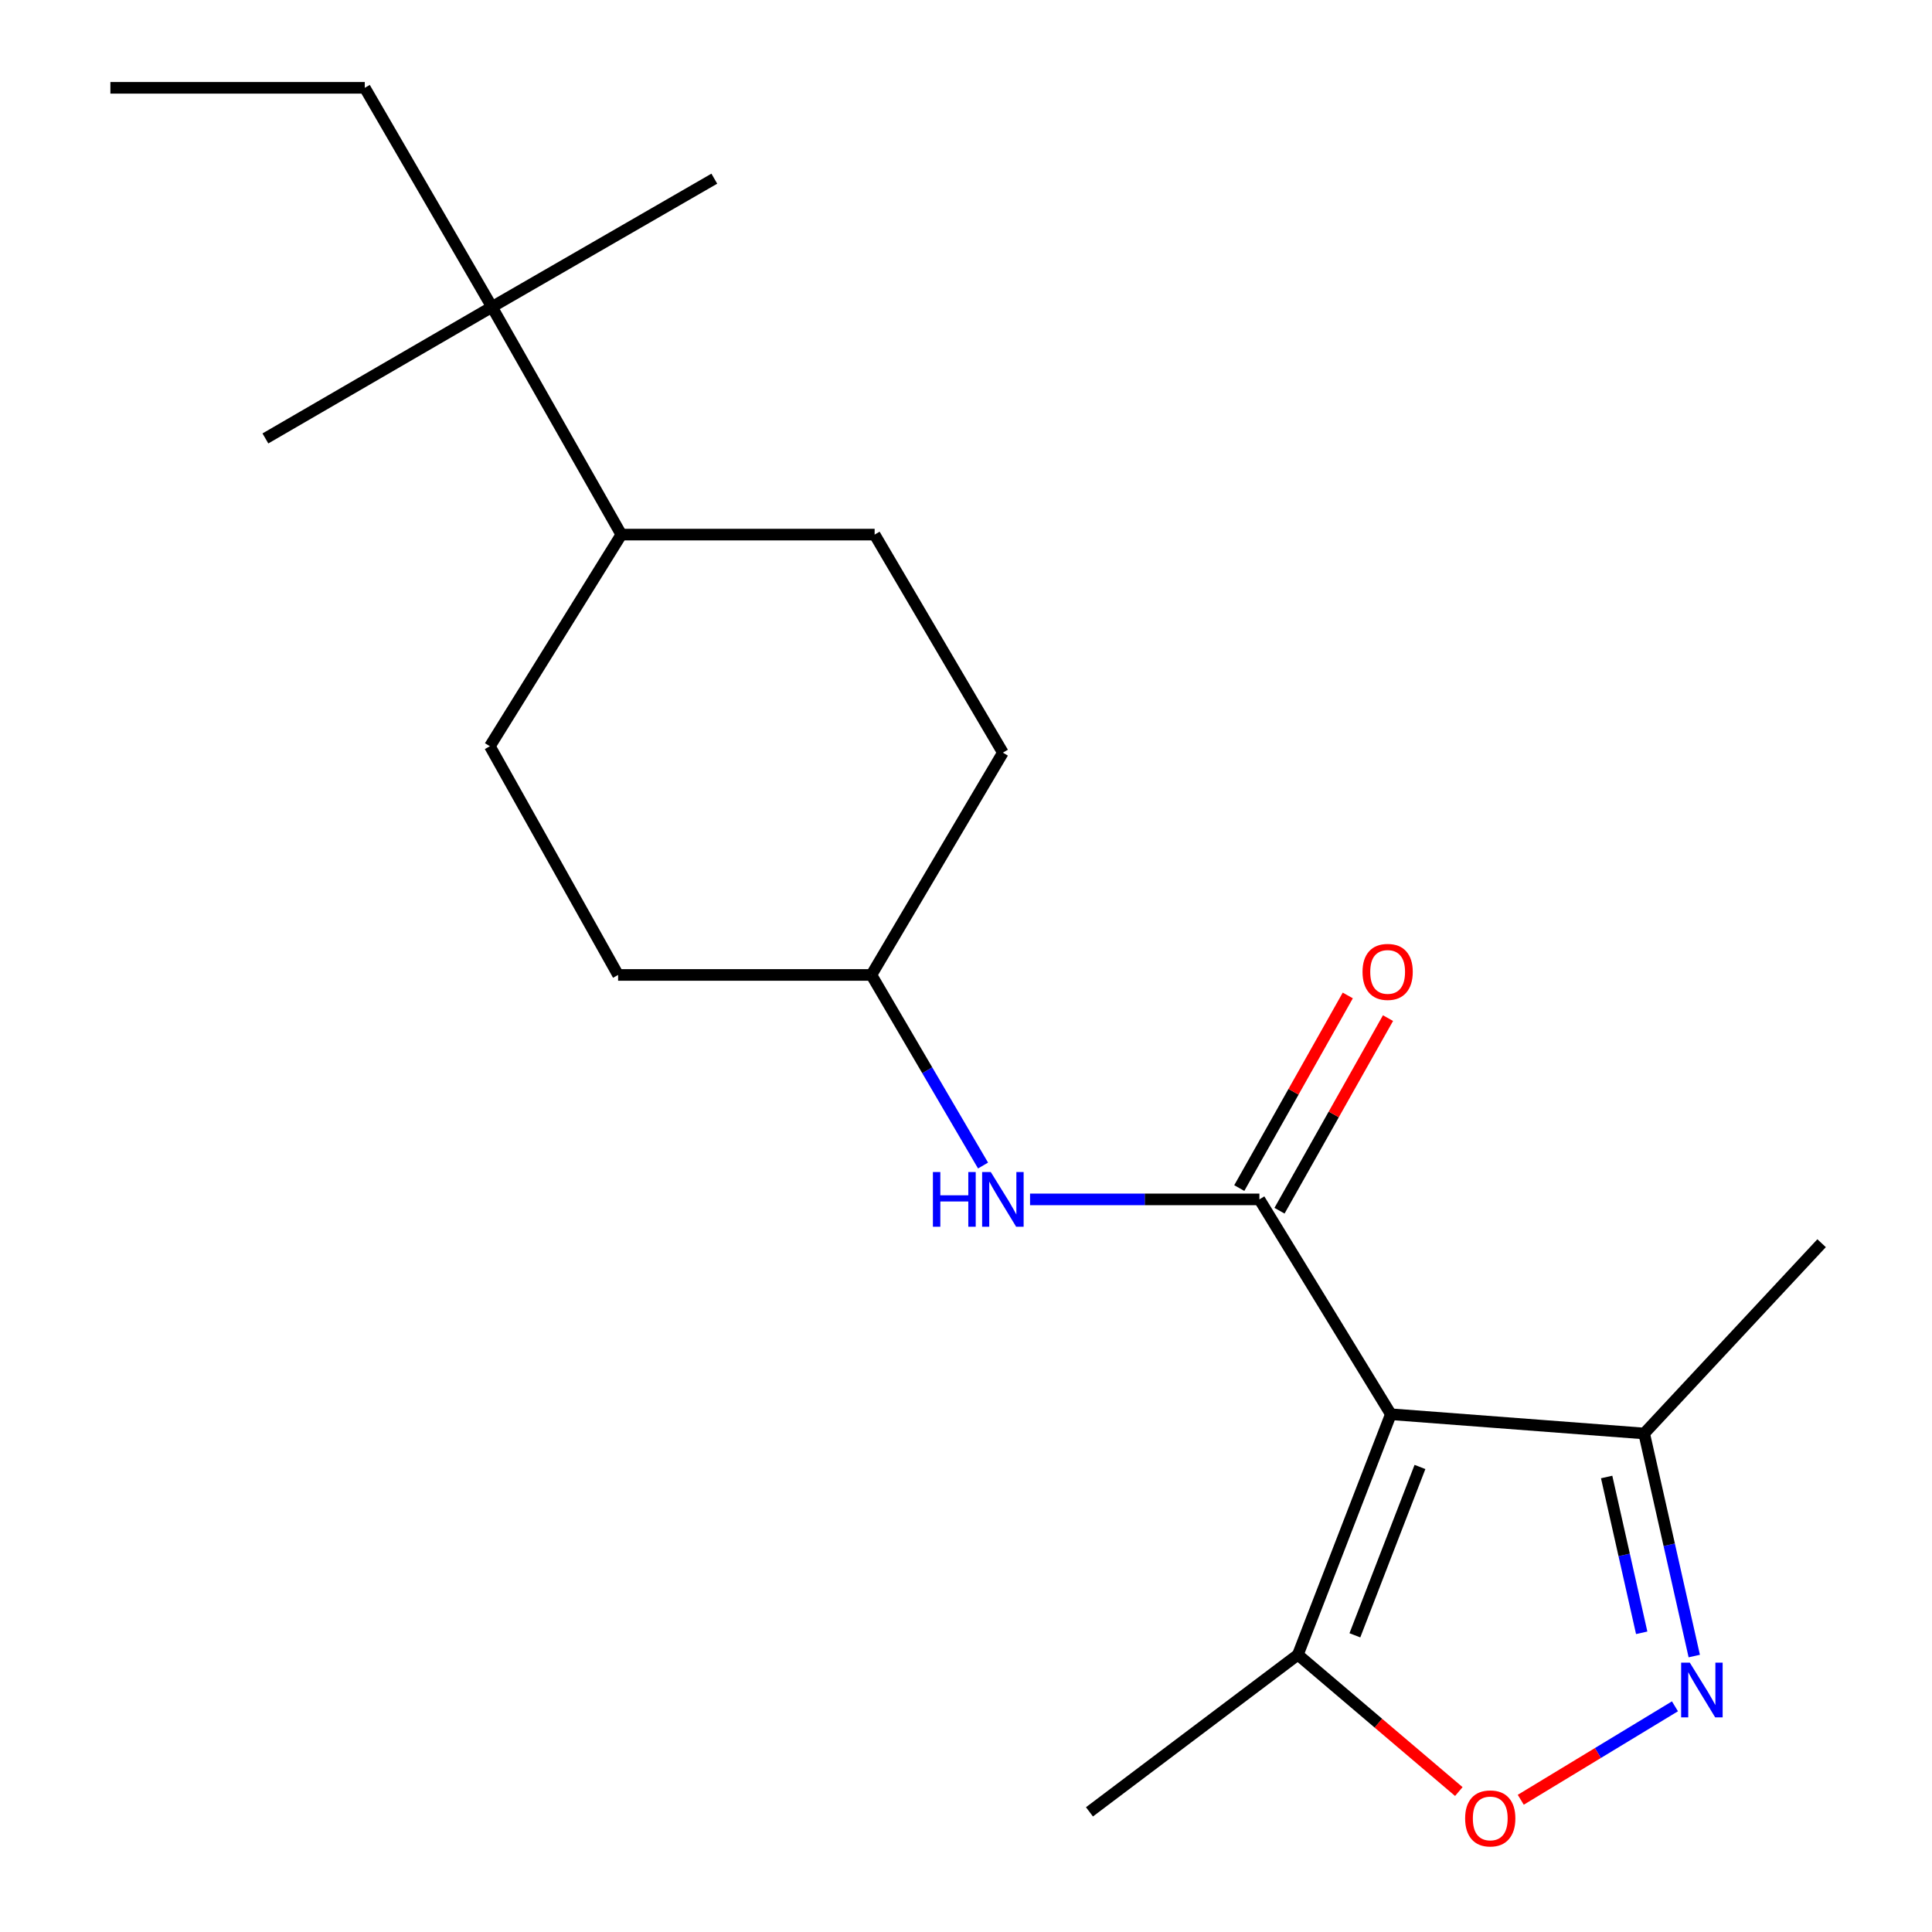 <?xml version='1.0' encoding='iso-8859-1'?>
<svg version='1.1' baseProfile='full'
              xmlns='http://www.w3.org/2000/svg'
                      xmlns:rdkit='http://www.rdkit.org/xml'
                      xmlns:xlink='http://www.w3.org/1999/xlink'
                  xml:space='preserve'
width='1000px' height='1000px' viewBox='0 0 1000 1000'>
<!-- END OF HEADER -->
<rect style='opacity:1.0;fill:#FFFFFF;stroke:none' width='1000' height='1000' x='0' y='0'> </rect>
<path class='bond-0' d='M 719.903,732.008 L 651.859,620.802' style='fill:none;fill-rule:evenodd;stroke:#000000;stroke-width:6px;stroke-linecap:butt;stroke-linejoin:miter;stroke-opacity:1' />
<path class='bond-3' d='M 719.903,732.008 L 671.774,856.491' style='fill:none;fill-rule:evenodd;stroke:#000000;stroke-width:6px;stroke-linecap:butt;stroke-linejoin:miter;stroke-opacity:1' />
<path class='bond-3' d='M 734.974,759.299 L 701.284,846.436' style='fill:none;fill-rule:evenodd;stroke:#000000;stroke-width:6px;stroke-linecap:butt;stroke-linejoin:miter;stroke-opacity:1' />
<path class='bond-4' d='M 719.903,732.008 L 851.024,741.966' style='fill:none;fill-rule:evenodd;stroke:#000000;stroke-width:6px;stroke-linecap:butt;stroke-linejoin:miter;stroke-opacity:1' />
<path class='bond-5' d='M 651.859,620.802 L 592.505,620.802' style='fill:none;fill-rule:evenodd;stroke:#000000;stroke-width:6px;stroke-linecap:butt;stroke-linejoin:miter;stroke-opacity:1' />
<path class='bond-5' d='M 592.505,620.802 L 533.151,620.802' style='fill:none;fill-rule:evenodd;stroke:#0000FF;stroke-width:6px;stroke-linecap:butt;stroke-linejoin:miter;stroke-opacity:1' />
<path class='bond-6' d='M 662.27,626.667 L 690.352,576.822' style='fill:none;fill-rule:evenodd;stroke:#000000;stroke-width:6px;stroke-linecap:butt;stroke-linejoin:miter;stroke-opacity:1' />
<path class='bond-6' d='M 690.352,576.822 L 718.433,526.977' style='fill:none;fill-rule:evenodd;stroke:#FF0000;stroke-width:6px;stroke-linecap:butt;stroke-linejoin:miter;stroke-opacity:1' />
<path class='bond-6' d='M 641.449,614.937 L 669.53,565.092' style='fill:none;fill-rule:evenodd;stroke:#000000;stroke-width:6px;stroke-linecap:butt;stroke-linejoin:miter;stroke-opacity:1' />
<path class='bond-6' d='M 669.53,565.092 L 697.612,515.247' style='fill:none;fill-rule:evenodd;stroke:#FF0000;stroke-width:6px;stroke-linecap:butt;stroke-linejoin:miter;stroke-opacity:1' />
<path class='bond-1' d='M 876.945,857.171 L 863.984,799.568' style='fill:none;fill-rule:evenodd;stroke:#0000FF;stroke-width:6px;stroke-linecap:butt;stroke-linejoin:miter;stroke-opacity:1' />
<path class='bond-1' d='M 863.984,799.568 L 851.024,741.966' style='fill:none;fill-rule:evenodd;stroke:#000000;stroke-width:6px;stroke-linecap:butt;stroke-linejoin:miter;stroke-opacity:1' />
<path class='bond-1' d='M 849.742,845.136 L 840.669,804.814' style='fill:none;fill-rule:evenodd;stroke:#0000FF;stroke-width:6px;stroke-linecap:butt;stroke-linejoin:miter;stroke-opacity:1' />
<path class='bond-1' d='M 840.669,804.814 L 831.597,764.492' style='fill:none;fill-rule:evenodd;stroke:#000000;stroke-width:6px;stroke-linecap:butt;stroke-linejoin:miter;stroke-opacity:1' />
<path class='bond-20' d='M 866.954,883.184 L 827.049,907.37' style='fill:none;fill-rule:evenodd;stroke:#0000FF;stroke-width:6px;stroke-linecap:butt;stroke-linejoin:miter;stroke-opacity:1' />
<path class='bond-20' d='M 827.049,907.37 L 787.145,931.557' style='fill:none;fill-rule:evenodd;stroke:#FF0000;stroke-width:6px;stroke-linecap:butt;stroke-linejoin:miter;stroke-opacity:1' />
<path class='bond-2' d='M 755.083,927.303 L 713.429,891.897' style='fill:none;fill-rule:evenodd;stroke:#FF0000;stroke-width:6px;stroke-linecap:butt;stroke-linejoin:miter;stroke-opacity:1' />
<path class='bond-2' d='M 713.429,891.897 L 671.774,856.491' style='fill:none;fill-rule:evenodd;stroke:#000000;stroke-width:6px;stroke-linecap:butt;stroke-linejoin:miter;stroke-opacity:1' />
<path class='bond-14' d='M 671.774,856.491 L 563.901,937.811' style='fill:none;fill-rule:evenodd;stroke:#000000;stroke-width:6px;stroke-linecap:butt;stroke-linejoin:miter;stroke-opacity:1' />
<path class='bond-15' d='M 851.024,741.966 L 942.859,643.479' style='fill:none;fill-rule:evenodd;stroke:#000000;stroke-width:6px;stroke-linecap:butt;stroke-linejoin:miter;stroke-opacity:1' />
<path class='bond-11' d='M 508.825,603.276 L 479.93,553.953' style='fill:none;fill-rule:evenodd;stroke:#0000FF;stroke-width:6px;stroke-linecap:butt;stroke-linejoin:miter;stroke-opacity:1' />
<path class='bond-11' d='M 479.93,553.953 L 451.035,504.631' style='fill:none;fill-rule:evenodd;stroke:#000000;stroke-width:6px;stroke-linecap:butt;stroke-linejoin:miter;stroke-opacity:1' />
<path class='bond-7' d='M 254.633,158.891 L 321.6,276.709' style='fill:none;fill-rule:evenodd;stroke:#000000;stroke-width:6px;stroke-linecap:butt;stroke-linejoin:miter;stroke-opacity:1' />
<path class='bond-16' d='M 254.633,158.891 L 188.806,45.455' style='fill:none;fill-rule:evenodd;stroke:#000000;stroke-width:6px;stroke-linecap:butt;stroke-linejoin:miter;stroke-opacity:1' />
<path class='bond-17' d='M 254.633,158.891 L 137.372,226.934' style='fill:none;fill-rule:evenodd;stroke:#000000;stroke-width:6px;stroke-linecap:butt;stroke-linejoin:miter;stroke-opacity:1' />
<path class='bond-18' d='M 254.633,158.891 L 369.729,92.481' style='fill:none;fill-rule:evenodd;stroke:#000000;stroke-width:6px;stroke-linecap:butt;stroke-linejoin:miter;stroke-opacity:1' />
<path class='bond-8' d='M 321.6,276.709 L 452.708,276.709' style='fill:none;fill-rule:evenodd;stroke:#000000;stroke-width:6px;stroke-linecap:butt;stroke-linejoin:miter;stroke-opacity:1' />
<path class='bond-21' d='M 321.6,276.709 L 253.557,386.255' style='fill:none;fill-rule:evenodd;stroke:#000000;stroke-width:6px;stroke-linecap:butt;stroke-linejoin:miter;stroke-opacity:1' />
<path class='bond-9' d='M 253.557,386.255 L 319.928,504.631' style='fill:none;fill-rule:evenodd;stroke:#000000;stroke-width:6px;stroke-linecap:butt;stroke-linejoin:miter;stroke-opacity:1' />
<path class='bond-10' d='M 452.708,276.709 L 519.092,389.574' style='fill:none;fill-rule:evenodd;stroke:#000000;stroke-width:6px;stroke-linecap:butt;stroke-linejoin:miter;stroke-opacity:1' />
<path class='bond-12' d='M 451.035,504.631 L 319.928,504.631' style='fill:none;fill-rule:evenodd;stroke:#000000;stroke-width:6px;stroke-linecap:butt;stroke-linejoin:miter;stroke-opacity:1' />
<path class='bond-13' d='M 451.035,504.631 L 519.092,389.574' style='fill:none;fill-rule:evenodd;stroke:#000000;stroke-width:6px;stroke-linecap:butt;stroke-linejoin:miter;stroke-opacity:1' />
<path class='bond-19' d='M 188.806,45.455 L 57.141,45.455' style='fill:none;fill-rule:evenodd;stroke:#000000;stroke-width:6px;stroke-linecap:butt;stroke-linejoin:miter;stroke-opacity:1' />
<path  class='atom-2' d='M 874.636 860.573
L 883.916 875.573
Q 884.836 877.053, 886.316 879.733
Q 887.796 882.413, 887.876 882.573
L 887.876 860.573
L 891.636 860.573
L 891.636 888.893
L 887.756 888.893
L 877.796 872.493
Q 876.636 870.573, 875.396 868.373
Q 874.196 866.173, 873.836 865.493
L 873.836 888.893
L 870.156 888.893
L 870.156 860.573
L 874.636 860.573
' fill='#0000FF'/>
<path  class='atom-3' d='M 758.35 941.21
Q 758.35 934.41, 761.71 930.61
Q 765.07 926.81, 771.35 926.81
Q 777.63 926.81, 780.99 930.61
Q 784.35 934.41, 784.35 941.21
Q 784.35 948.09, 780.95 952.01
Q 777.55 955.89, 771.35 955.89
Q 765.11 955.89, 761.71 952.01
Q 758.35 948.13, 758.35 941.21
M 771.35 952.69
Q 775.67 952.69, 777.99 949.81
Q 780.35 946.89, 780.35 941.21
Q 780.35 935.65, 777.99 932.85
Q 775.67 930.01, 771.35 930.01
Q 767.03 930.01, 764.67 932.81
Q 762.35 935.61, 762.35 941.21
Q 762.35 946.93, 764.67 949.81
Q 767.03 952.69, 771.35 952.69
' fill='#FF0000'/>
<path  class='atom-6' d='M 482.872 606.642
L 486.712 606.642
L 486.712 618.682
L 501.192 618.682
L 501.192 606.642
L 505.032 606.642
L 505.032 634.962
L 501.192 634.962
L 501.192 621.882
L 486.712 621.882
L 486.712 634.962
L 482.872 634.962
L 482.872 606.642
' fill='#0000FF'/>
<path  class='atom-6' d='M 512.832 606.642
L 522.112 621.642
Q 523.032 623.122, 524.512 625.802
Q 525.992 628.482, 526.072 628.642
L 526.072 606.642
L 529.832 606.642
L 529.832 634.962
L 525.952 634.962
L 515.992 618.562
Q 514.832 616.642, 513.592 614.442
Q 512.392 612.242, 512.032 611.562
L 512.032 634.962
L 508.352 634.962
L 508.352 606.642
L 512.832 606.642
' fill='#0000FF'/>
<path  class='atom-7' d='M 705.243 503.051
Q 705.243 496.251, 708.603 492.451
Q 711.963 488.651, 718.243 488.651
Q 724.523 488.651, 727.883 492.451
Q 731.243 496.251, 731.243 503.051
Q 731.243 509.931, 727.843 513.851
Q 724.443 517.731, 718.243 517.731
Q 712.003 517.731, 708.603 513.851
Q 705.243 509.971, 705.243 503.051
M 718.243 514.531
Q 722.563 514.531, 724.883 511.651
Q 727.243 508.731, 727.243 503.051
Q 727.243 497.491, 724.883 494.691
Q 722.563 491.851, 718.243 491.851
Q 713.923 491.851, 711.563 494.651
Q 709.243 497.451, 709.243 503.051
Q 709.243 508.771, 711.563 511.651
Q 713.923 514.531, 718.243 514.531
' fill='#FF0000'/>
</svg>
